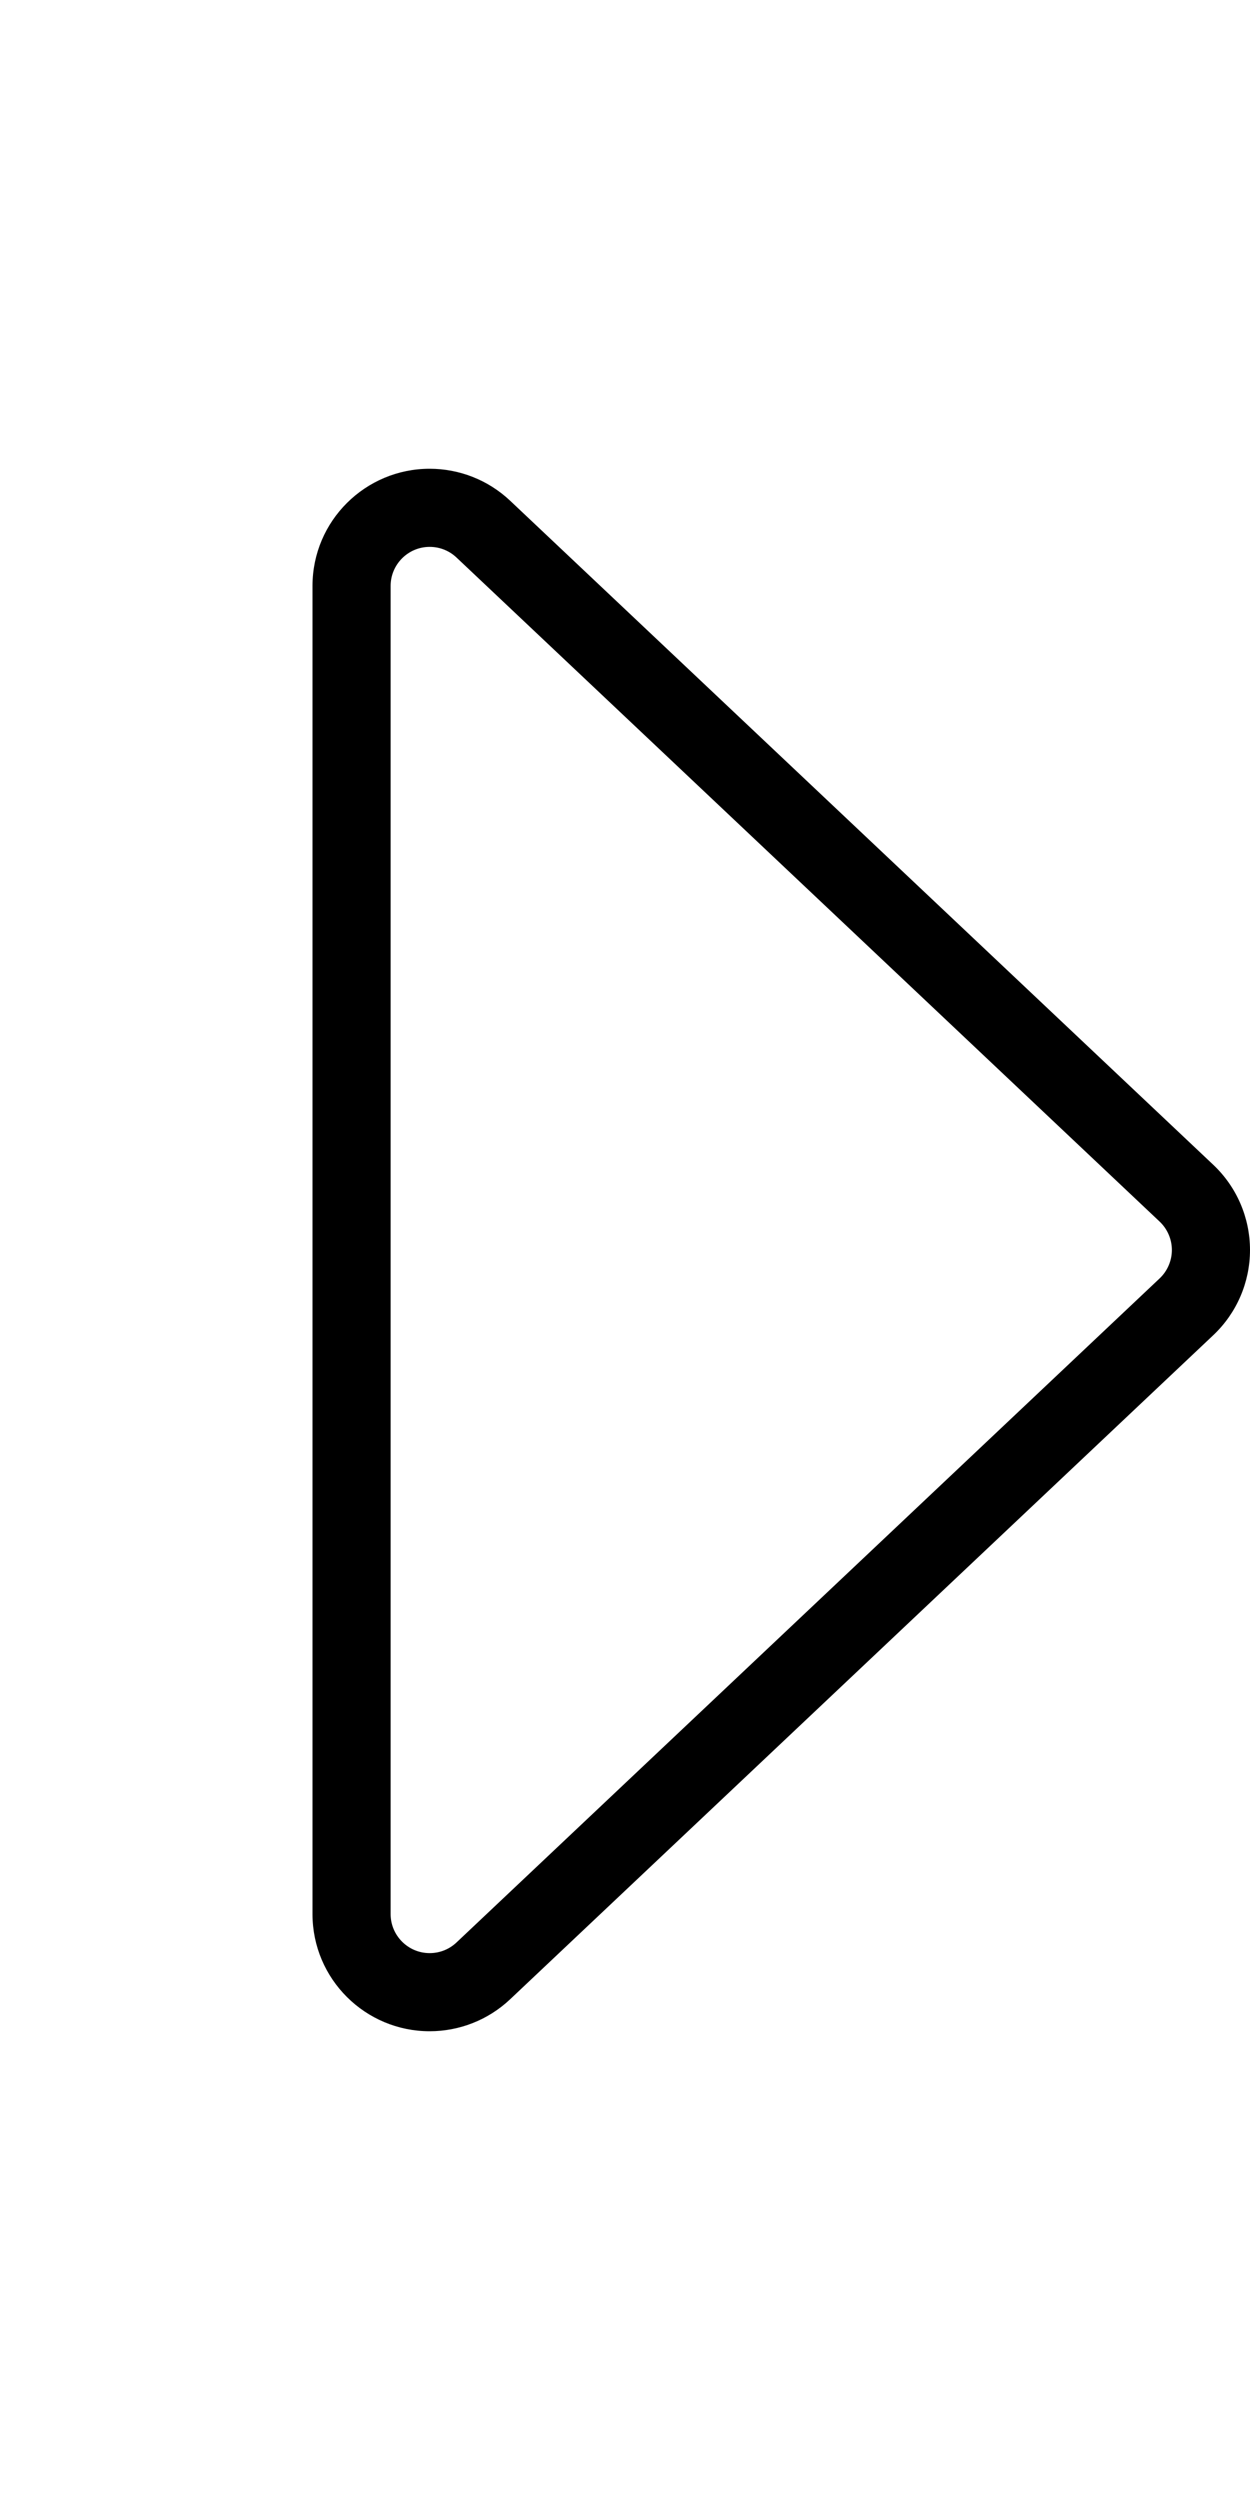 <svg xmlns="http://www.w3.org/2000/svg" viewBox="0 0 256 512"><!-- Font Awesome Pro 6.0.0-alpha2 by @fontawesome - https://fontawesome.com License - https://fontawesome.com/license (Commercial License) --><path d="M248.48 238.551L104.48 102.551C99.936 98.26 94.008 96 87.996 96C74.836 96 64 106.668 64 120V392C64 405.314 74.82 416 87.996 416C94.008 416 99.936 413.74 104.48 409.447L248.48 273.447C253.279 268.914 256 262.604 256 256S253.279 243.084 248.48 238.551ZM237.494 261.816L93.494 397.816C92.004 399.225 90.051 400 87.996 400C83.588 400 80 396.41 80 392V120C80 115.588 83.588 112 87.996 112C90.051 112 92.004 112.775 93.494 114.184L237.492 250.182C239.086 251.688 240 253.809 240 256S239.086 260.312 237.494 261.816Z"/></svg>